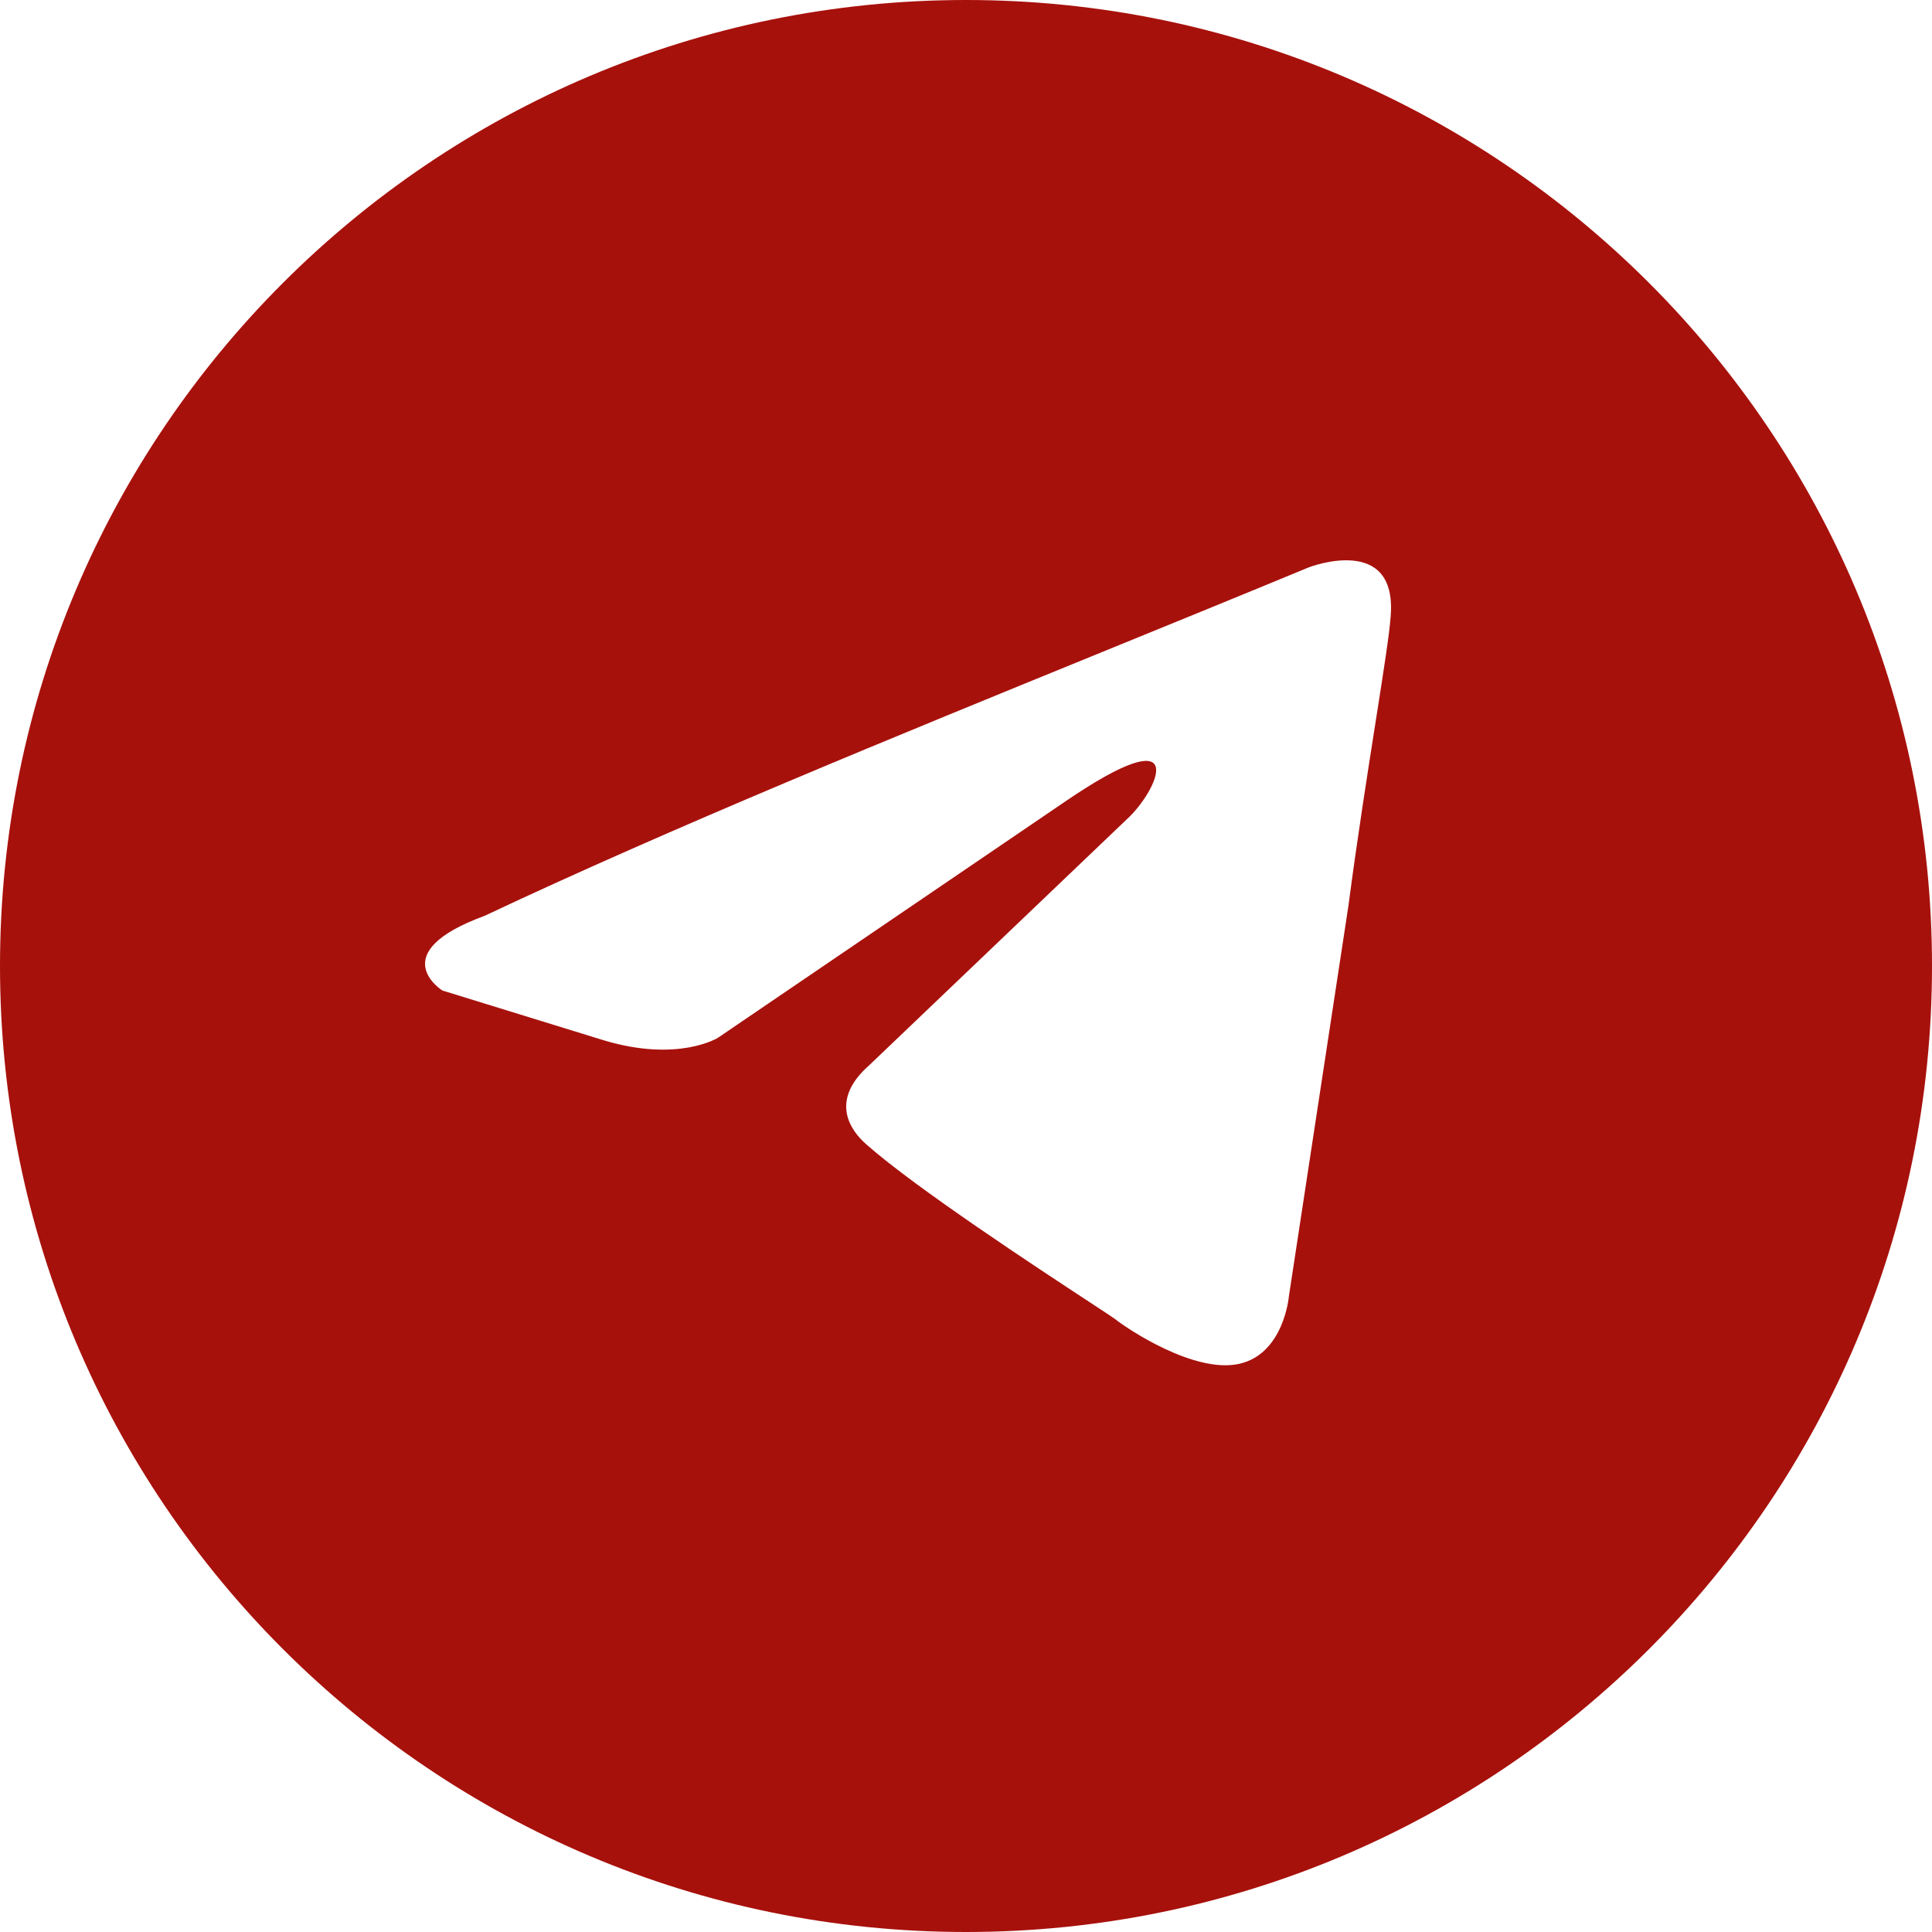 <?xml version="1.0" encoding="UTF-8"?> <svg xmlns="http://www.w3.org/2000/svg" width="60" height="60" viewBox="0 0 60 60" fill="none"> <g clip-path="url(#clip0_301_513)"> <path fill-rule="evenodd" clip-rule="evenodd" d="M30 60C46.569 60 60 46.569 60 30C60 13.431 46.569 0 30 0C13.431 0 0 13.431 0 30C0 46.569 13.431 60 30 60ZM43.186 19.167C43.418 16.539 40.642 17.621 40.642 17.621C38.593 18.469 36.48 19.331 34.344 20.202C27.721 22.904 20.878 25.695 15.049 28.442C11.888 29.602 13.738 30.761 13.738 30.761L18.749 32.307C21.062 33.003 22.295 32.23 22.295 32.23L33.088 24.887C36.942 22.259 36.017 24.423 35.092 25.35L26.997 33.08C25.764 34.162 26.381 35.09 26.92 35.553C28.45 36.903 32.212 39.372 33.855 40.45C34.282 40.73 34.566 40.916 34.629 40.964C35.015 41.273 37.096 42.665 38.484 42.355C39.871 42.046 40.026 40.269 40.026 40.269L41.876 28.133C42.153 26.026 42.472 24.001 42.726 22.384C42.966 20.856 43.149 19.692 43.186 19.167Z" fill="#A7110C"></path> </g> <defs> <clipPath id="clip0_301_513"> <rect width="60" height="60" fill="white"></rect> </clipPath> </defs> </svg> 